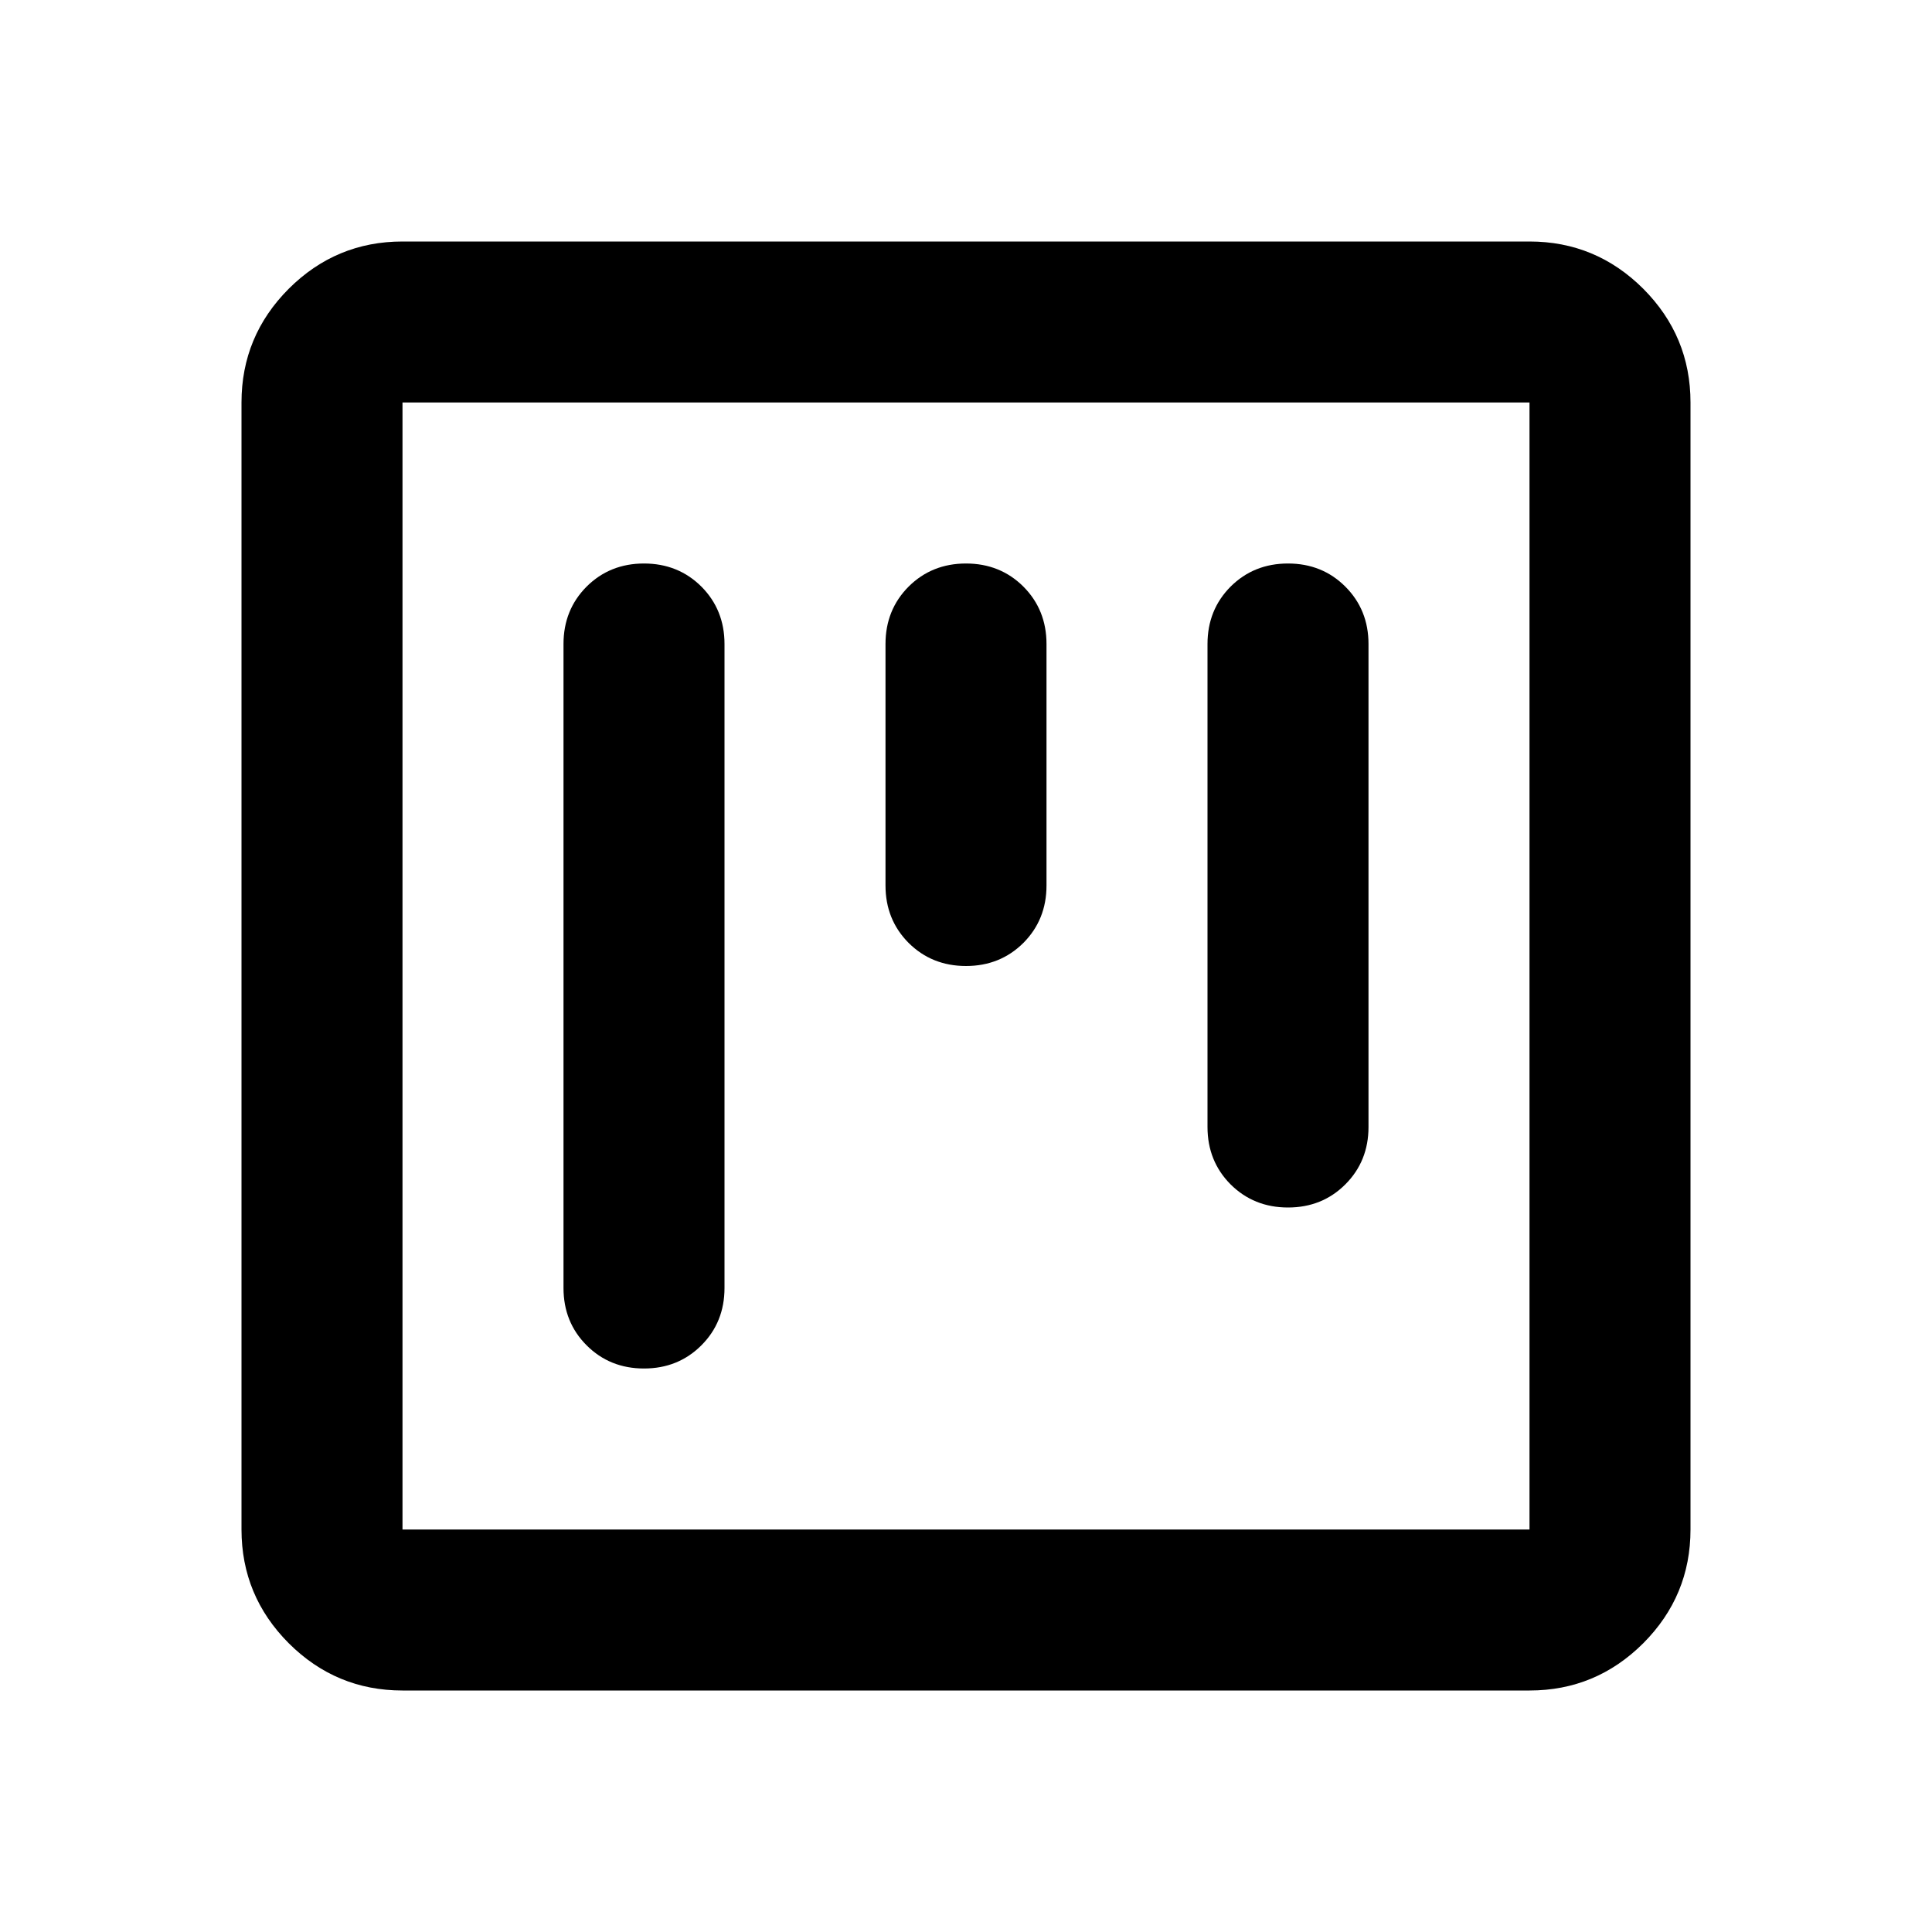 <svg width="24" height="24" viewBox="0 0 24 24" fill="none" xmlns="http://www.w3.org/2000/svg">
<mask id="mask0_8453_16903" style="mask-type:alpha" maskUnits="userSpaceOnUse" x="0" y="0" width="24" height="24">
<rect width="24" height="24" fill="#D9D9D9"/>
</mask>
<g mask="url(#mask0_8453_16903)">
<path d="M5 21C4.45 21 3.979 20.804 3.587 20.413C3.196 20.021 3 19.55 3 19V5C3 4.45 3.196 3.979 3.587 3.587C3.979 3.196 4.45 3 5 3H19C19.55 3 20.021 3.196 20.413 3.587C20.804 3.979 21 4.45 21 5V19C21 19.55 20.804 20.021 20.413 20.413C20.021 20.804 19.55 21 19 21H5ZM5 19H19V5H5V19ZM8 7C7.717 7 7.479 7.096 7.287 7.287C7.096 7.479 7 7.717 7 8V16C7 16.283 7.096 16.521 7.287 16.712C7.479 16.904 7.717 17 8 17C8.283 17 8.521 16.904 8.713 16.712C8.904 16.521 9 16.283 9 16V8C9 7.717 8.904 7.479 8.713 7.287C8.521 7.096 8.283 7 8 7ZM16 7C15.717 7 15.479 7.096 15.287 7.287C15.096 7.479 15 7.717 15 8V14C15 14.283 15.096 14.521 15.287 14.713C15.479 14.904 15.717 15 16 15C16.283 15 16.521 14.904 16.712 14.713C16.904 14.521 17 14.283 17 14V8C17 7.717 16.904 7.479 16.712 7.287C16.521 7.096 16.283 7 16 7ZM12 7C11.717 7 11.479 7.096 11.287 7.287C11.096 7.479 11 7.717 11 8V11C11 11.283 11.096 11.521 11.287 11.713C11.479 11.904 11.717 12 12 12C12.283 12 12.521 11.904 12.713 11.713C12.904 11.521 13 11.283 13 11V8C13 7.717 12.904 7.479 12.713 7.287C12.521 7.096 12.283 7 12 7Z" fill="black"/>
</g>
</svg>
